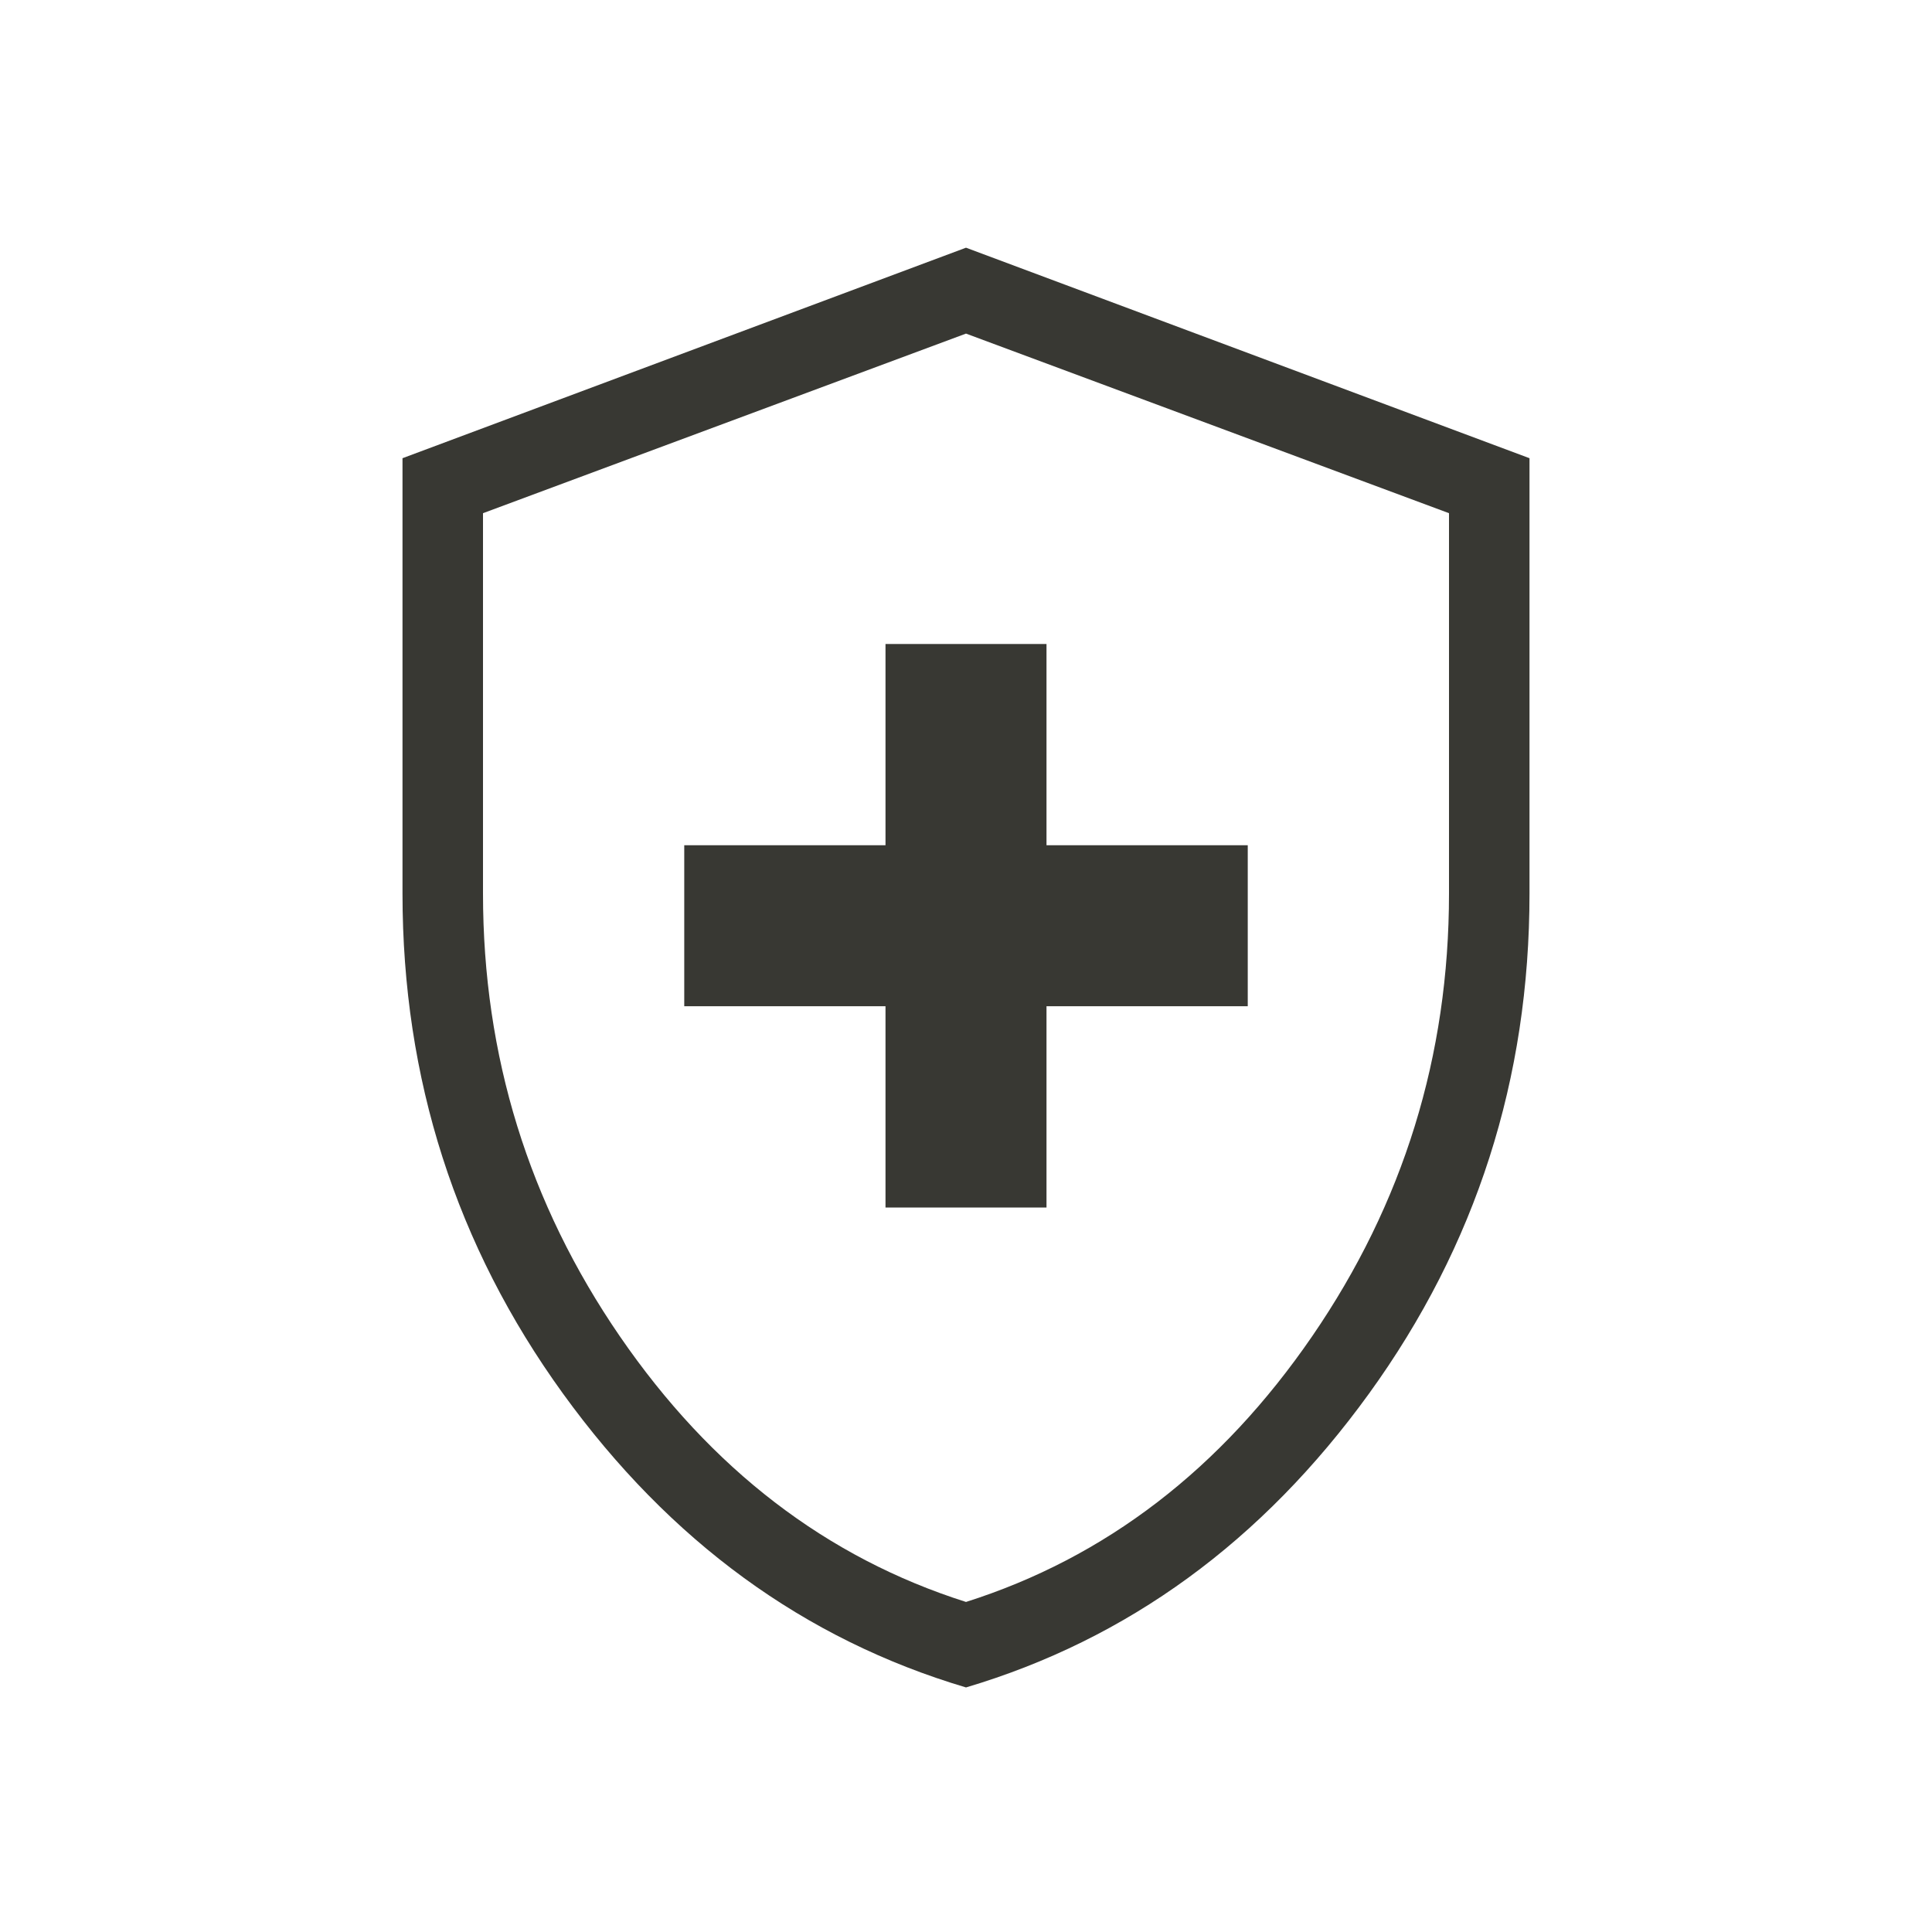 <svg xmlns="http://www.w3.org/2000/svg" fill="none" viewBox="0 0 24 24" height="24" width="24">
<mask height="24" width="24" y="0" x="0" maskUnits="userSpaceOnUse" style="mask-type:alpha" id="mask0_7145_6878">
<rect fill="#D9D9D9" height="24" width="24"></rect>
</mask>
<g mask="url(#mask0_7145_6878)">
<path fill="#383833" d="M11 15H13V12.5H15.5V10.5H13V8H11V10.5H8.5V12.5H11V15ZM12 20.962C9.991 20.365 8.322 19.148 6.993 17.311C5.664 15.473 5 13.402 5 11.1V5.692L12 3.077L19 5.692V11.1C19 13.402 18.336 15.473 17.007 17.311C15.678 19.148 14.009 20.365 12 20.962ZM12 19.9C13.733 19.35 15.167 18.25 16.3 16.6C17.433 14.95 18 13.117 18 11.1V6.375L12 4.144L6 6.375V11.1C6 13.117 6.567 14.95 7.7 16.6C8.833 18.25 10.267 19.35 12 19.9Z"></path>
</g>
</svg>
